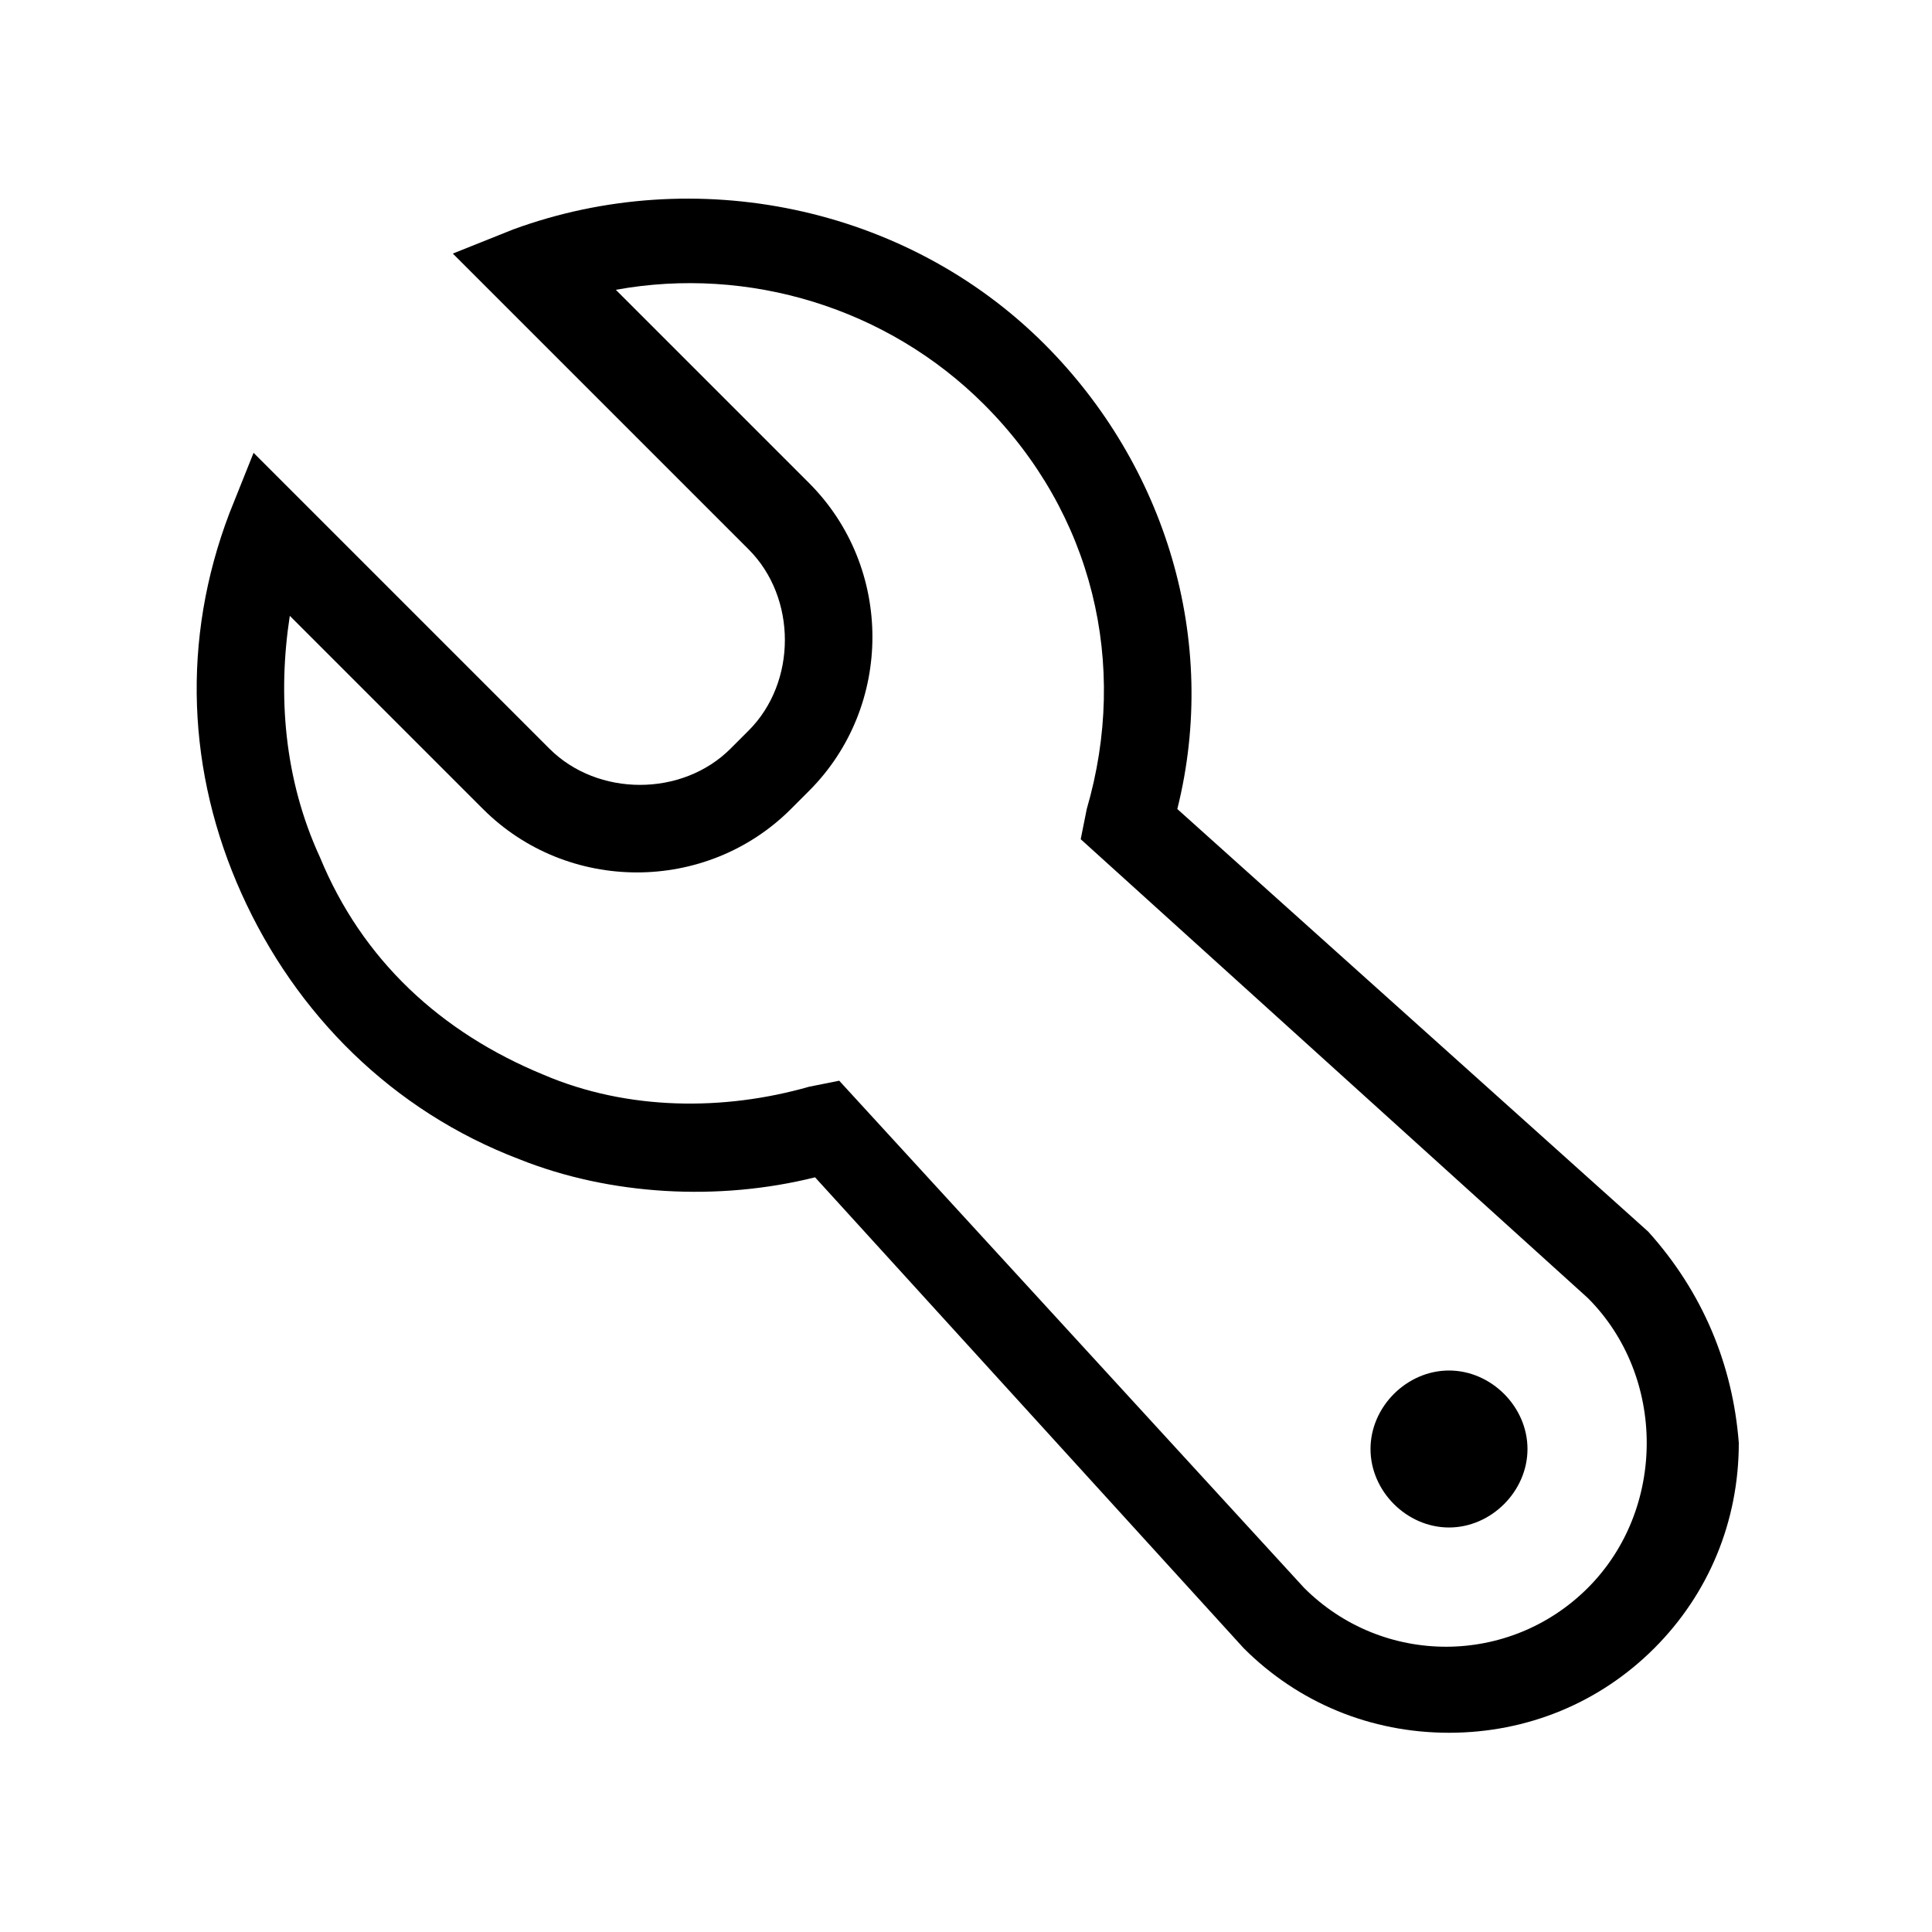 <?xml version="1.0" encoding="utf-8"?>
<!-- Generator: Adobe Illustrator 24.0.1, SVG Export Plug-In . SVG Version: 6.00 Build 0)  -->
<svg version="1.1" id="Layer_1" xmlns="http://www.w3.org/2000/svg" xmlns:xlink="http://www.w3.org/1999/xlink" x="0px" y="0px"
	 viewBox="0 0 32 32" style="enable-background:new 0 0 32 32;" xml:space="preserve">
<path d="M27.3,20.4l-7.8-7c0.7-2.8-0.2-5.7-2.2-7.7c-2.3-2.3-5.8-3-8.8-1.9L7.5,4.2l4.9,4.9c0.8,0.8,0.8,2.2,0,3l-0.3,0.3
	c-0.8,0.8-2.2,0.8-3,0L4.2,7.5L3.8,8.5C3,10.6,3.1,12.8,4,14.8c0.9,2,2.5,3.6,4.6,4.4c1.5,0.6,3.3,0.7,4.9,0.3l7.1,7.8
	c0.9,0.9,2.1,1.4,3.4,1.4c1.3,0,2.5-0.5,3.4-1.4s1.4-2.1,1.4-3.4C28.7,22.6,28.2,21.4,27.3,20.4z M26.3,26.3c-1.3,1.3-3.4,1.3-4.7,0
	l-7.7-8.4L13.4,18c-1.4,0.4-3,0.4-4.4-0.2c-1.7-0.7-3-1.9-3.7-3.6c-0.6-1.3-0.7-2.7-0.5-4l3.2,3.2c1.4,1.4,3.7,1.4,5.1,0l0.3-0.3
	c1.4-1.4,1.4-3.7,0-5.1l-3.2-3.2c2.2-0.4,4.5,0.3,6.1,1.9c1.8,1.8,2.4,4.3,1.7,6.7l-0.1,0.5l8.4,7.6C27.6,22.8,27.6,25,26.3,26.3z
	 M25.3,24c0,0.7-0.6,1.3-1.3,1.3s-1.3-0.6-1.3-1.3s0.6-1.3,1.3-1.3S25.3,23.3,25.3,24z"/>
</svg>
